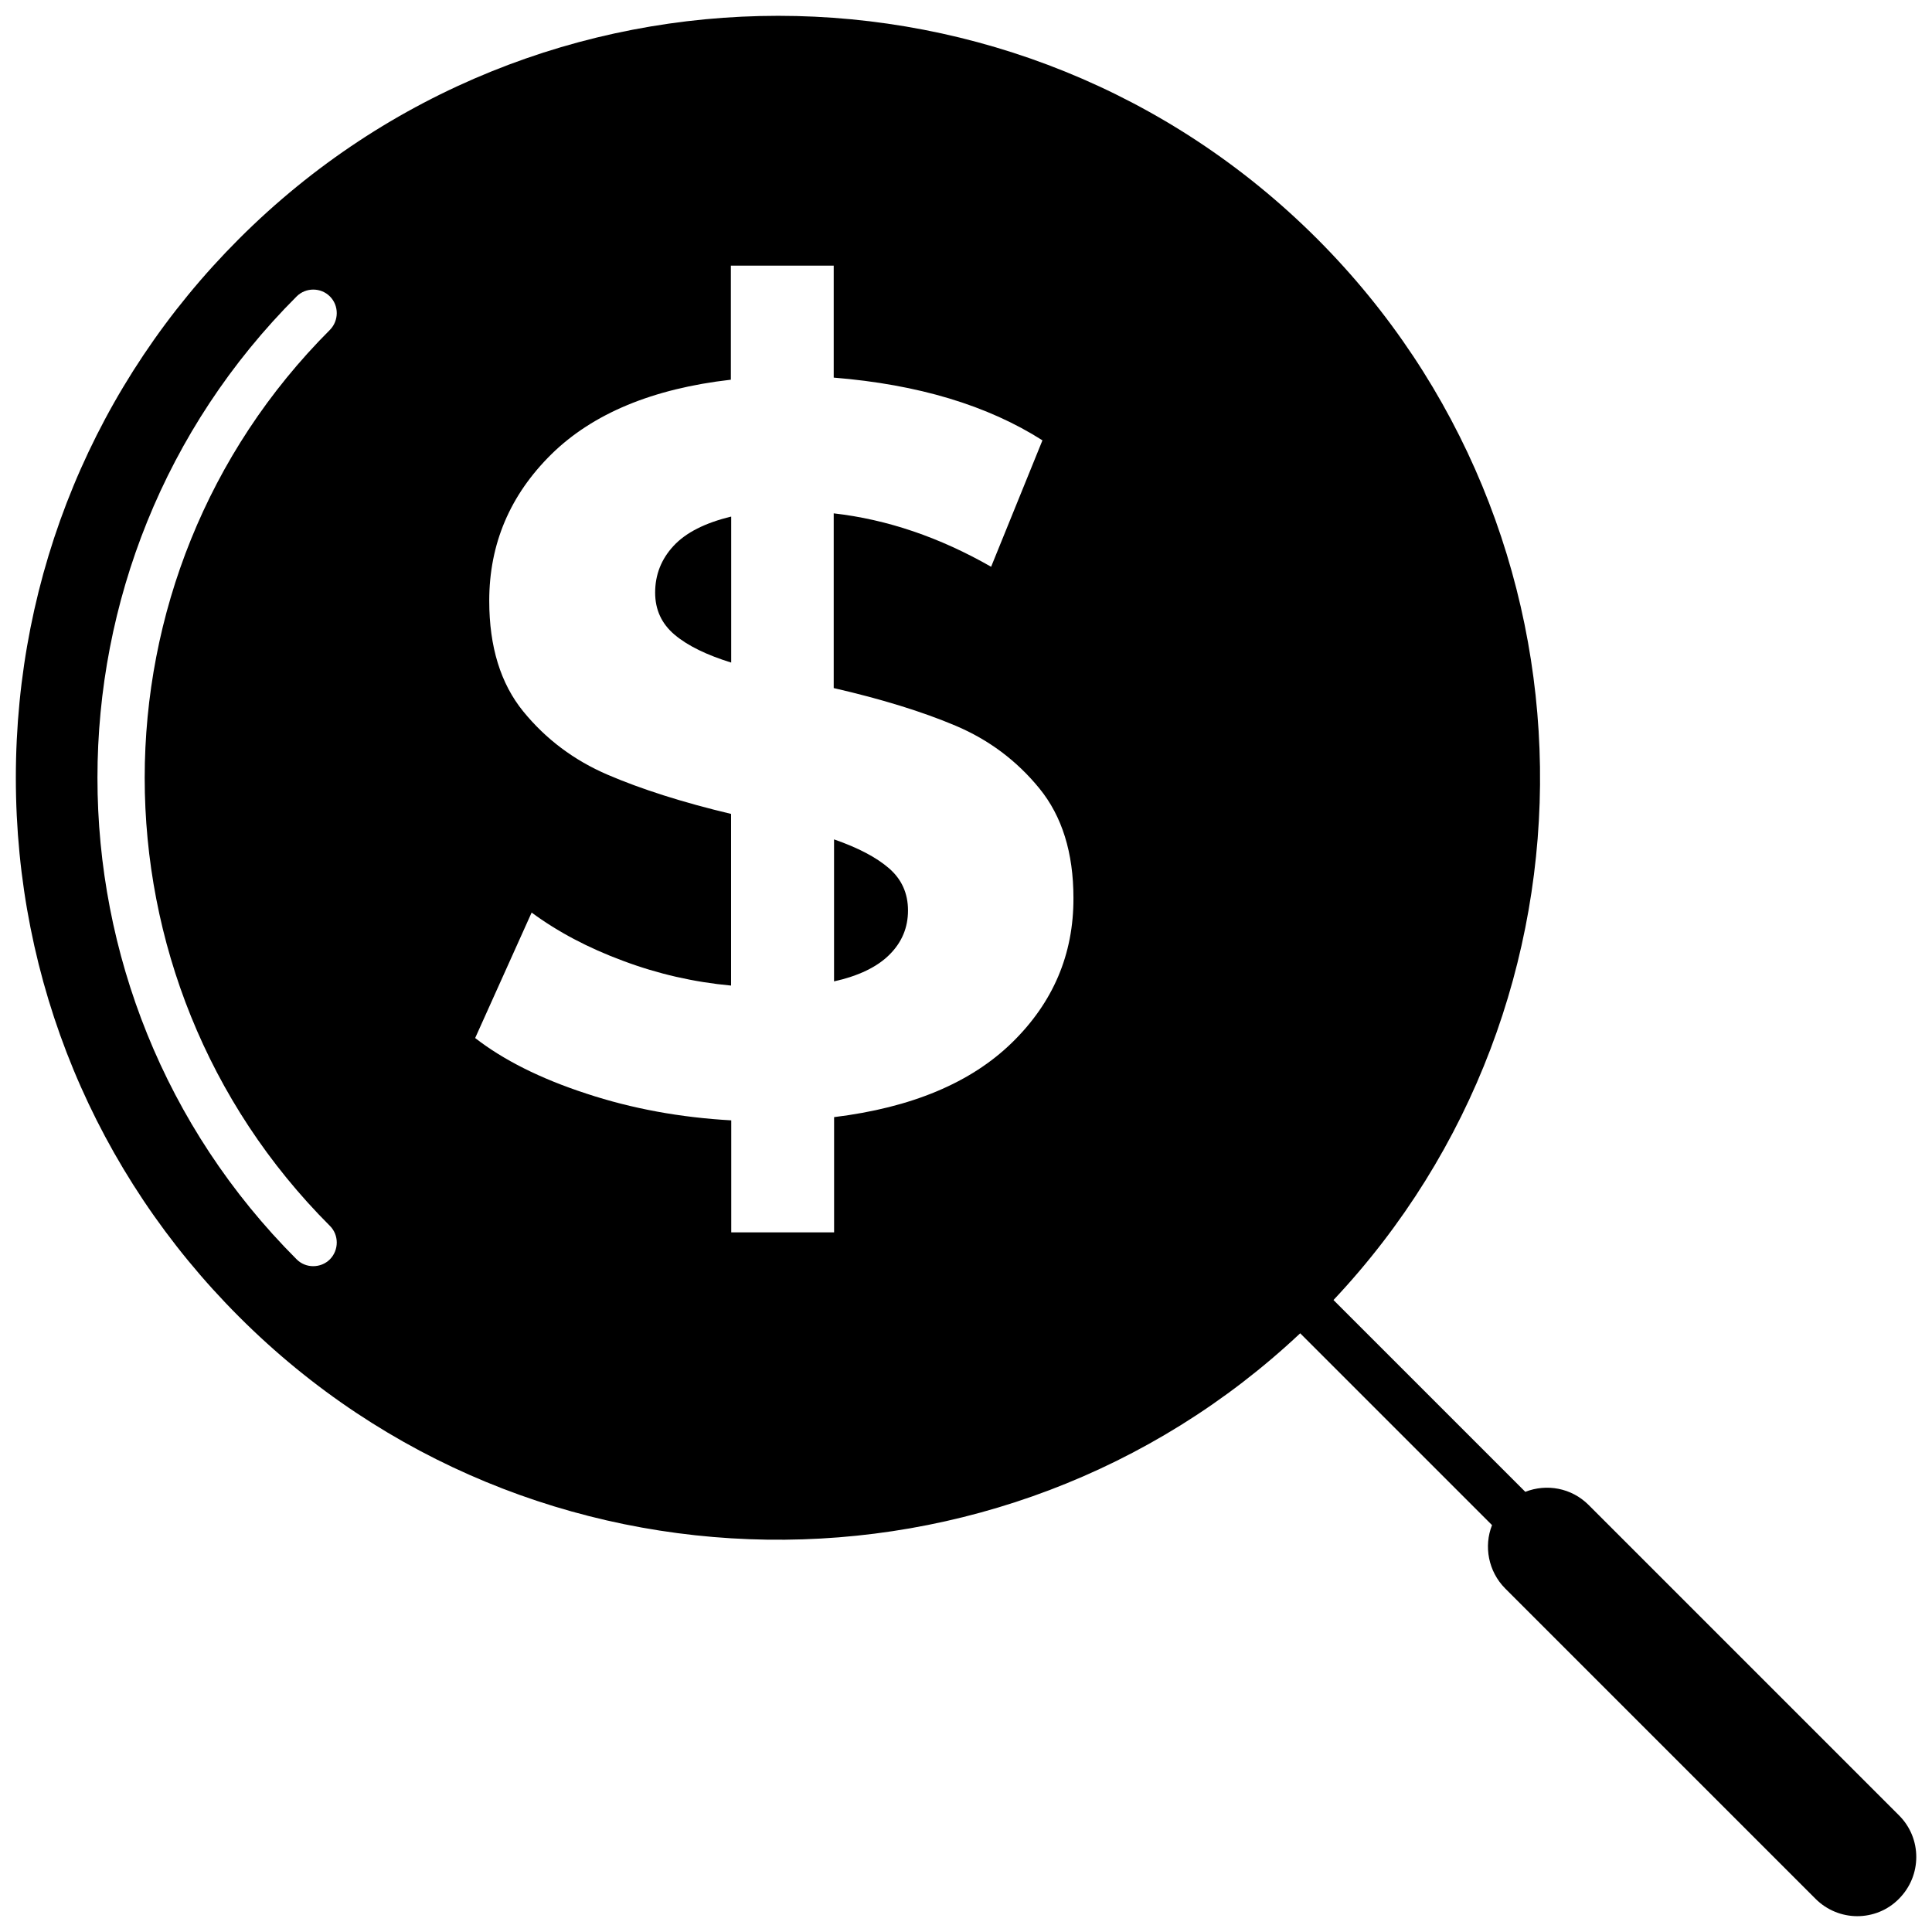 <?xml version="1.0" encoding="UTF-8"?>
<!-- Uploaded to: ICON Repo, www.svgrepo.com, Generator: ICON Repo Mixer Tools -->
<svg width="800px" height="800px" version="1.1" viewBox="144 144 512 512" xmlns="http://www.w3.org/2000/svg">
 <defs>
  <clipPath id="a">
   <path d="m148.09 148.09h503.81v503.81h-503.81z"/>
  </clipPath>
 </defs>
 <g clip-path="url(#a)">
  <path d="m647.27 625.1-82.273-82.273c-4.535-4.535-11.133-5.691-16.777-3.477l-50.832-50.832c74.414-79.098 72.953-203.89-4.332-281.23-39.402-39.398-91.141-59.098-142.83-59.098-51.742 0-103.48 19.699-142.88 59.098-38.141 38.137-59.148 88.871-59.148 142.83 0 53.957 21.008 104.69 59.148 142.83 77.281 77.336 202.12 78.746 281.22 4.387l50.836 50.836c-2.215 5.594-1.008 12.242 3.477 16.777l82.273 82.273c3.023 3.023 7.055 4.586 11.035 4.586s8.012-1.512 11.035-4.586c6.141-6.152 6.141-16.027 0.047-22.121zm-415.84-156.23c2.418 2.418 2.418 6.398 0 8.867-1.211 1.211-2.82 1.812-4.434 1.812-1.613 0-3.176-0.605-4.383-1.812-70.383-70.383-70.383-184.85 0-255.18 2.418-2.418 6.398-2.418 8.816 0 2.418 2.418 2.418 6.398 0 8.867-65.445 65.441-65.445 172 0 237.45zm180.77-48.57c-10.883 10.629-26.602 17.23-47.156 19.75v30.531h-27.258v-29.676c-13.453-0.754-26.25-3.074-38.441-7.106-12.191-3.981-21.965-8.918-29.422-14.711l14.965-33.25c6.902 5.09 14.965 9.371 24.234 12.797 9.27 3.477 18.793 5.644 28.617 6.551v-45.492c-12.898-3.074-23.781-6.551-32.695-10.379-8.918-3.828-16.375-9.422-22.371-16.777-5.996-7.356-9.02-17.129-9.02-29.32 0-15.062 5.492-28.012 16.473-38.844 10.984-10.781 26.852-17.383 47.559-19.75v-30.23h27.258v29.676c22.371 1.812 40.758 7.356 55.316 16.625l-13.602 33.504c-13.652-7.809-27.559-12.543-41.715-14.156v46.301c12.695 2.922 23.477 6.246 32.293 9.977 8.816 3.727 16.223 9.27 22.219 16.625 5.996 7.356 9.02 17.027 9.02 29.02 0.051 14.961-5.391 27.707-16.273 38.336z"/>
 </g>
 <path d="m379.59 374.1c-3.375-2.922-8.211-5.441-14.559-7.656v37.633c6.551-1.461 11.438-3.828 14.711-7.106 3.273-3.273 4.887-7.152 4.887-11.688 0-4.531-1.664-8.262-5.039-11.184z"/>
 <path d="m317.62 301.05c0 4.535 1.715 8.262 5.188 11.184 3.477 2.922 8.465 5.34 14.965 7.356v-38.691c-6.902 1.664-11.992 4.231-15.266 7.758-3.273 3.527-4.887 7.66-4.887 12.395z"/>
</svg>